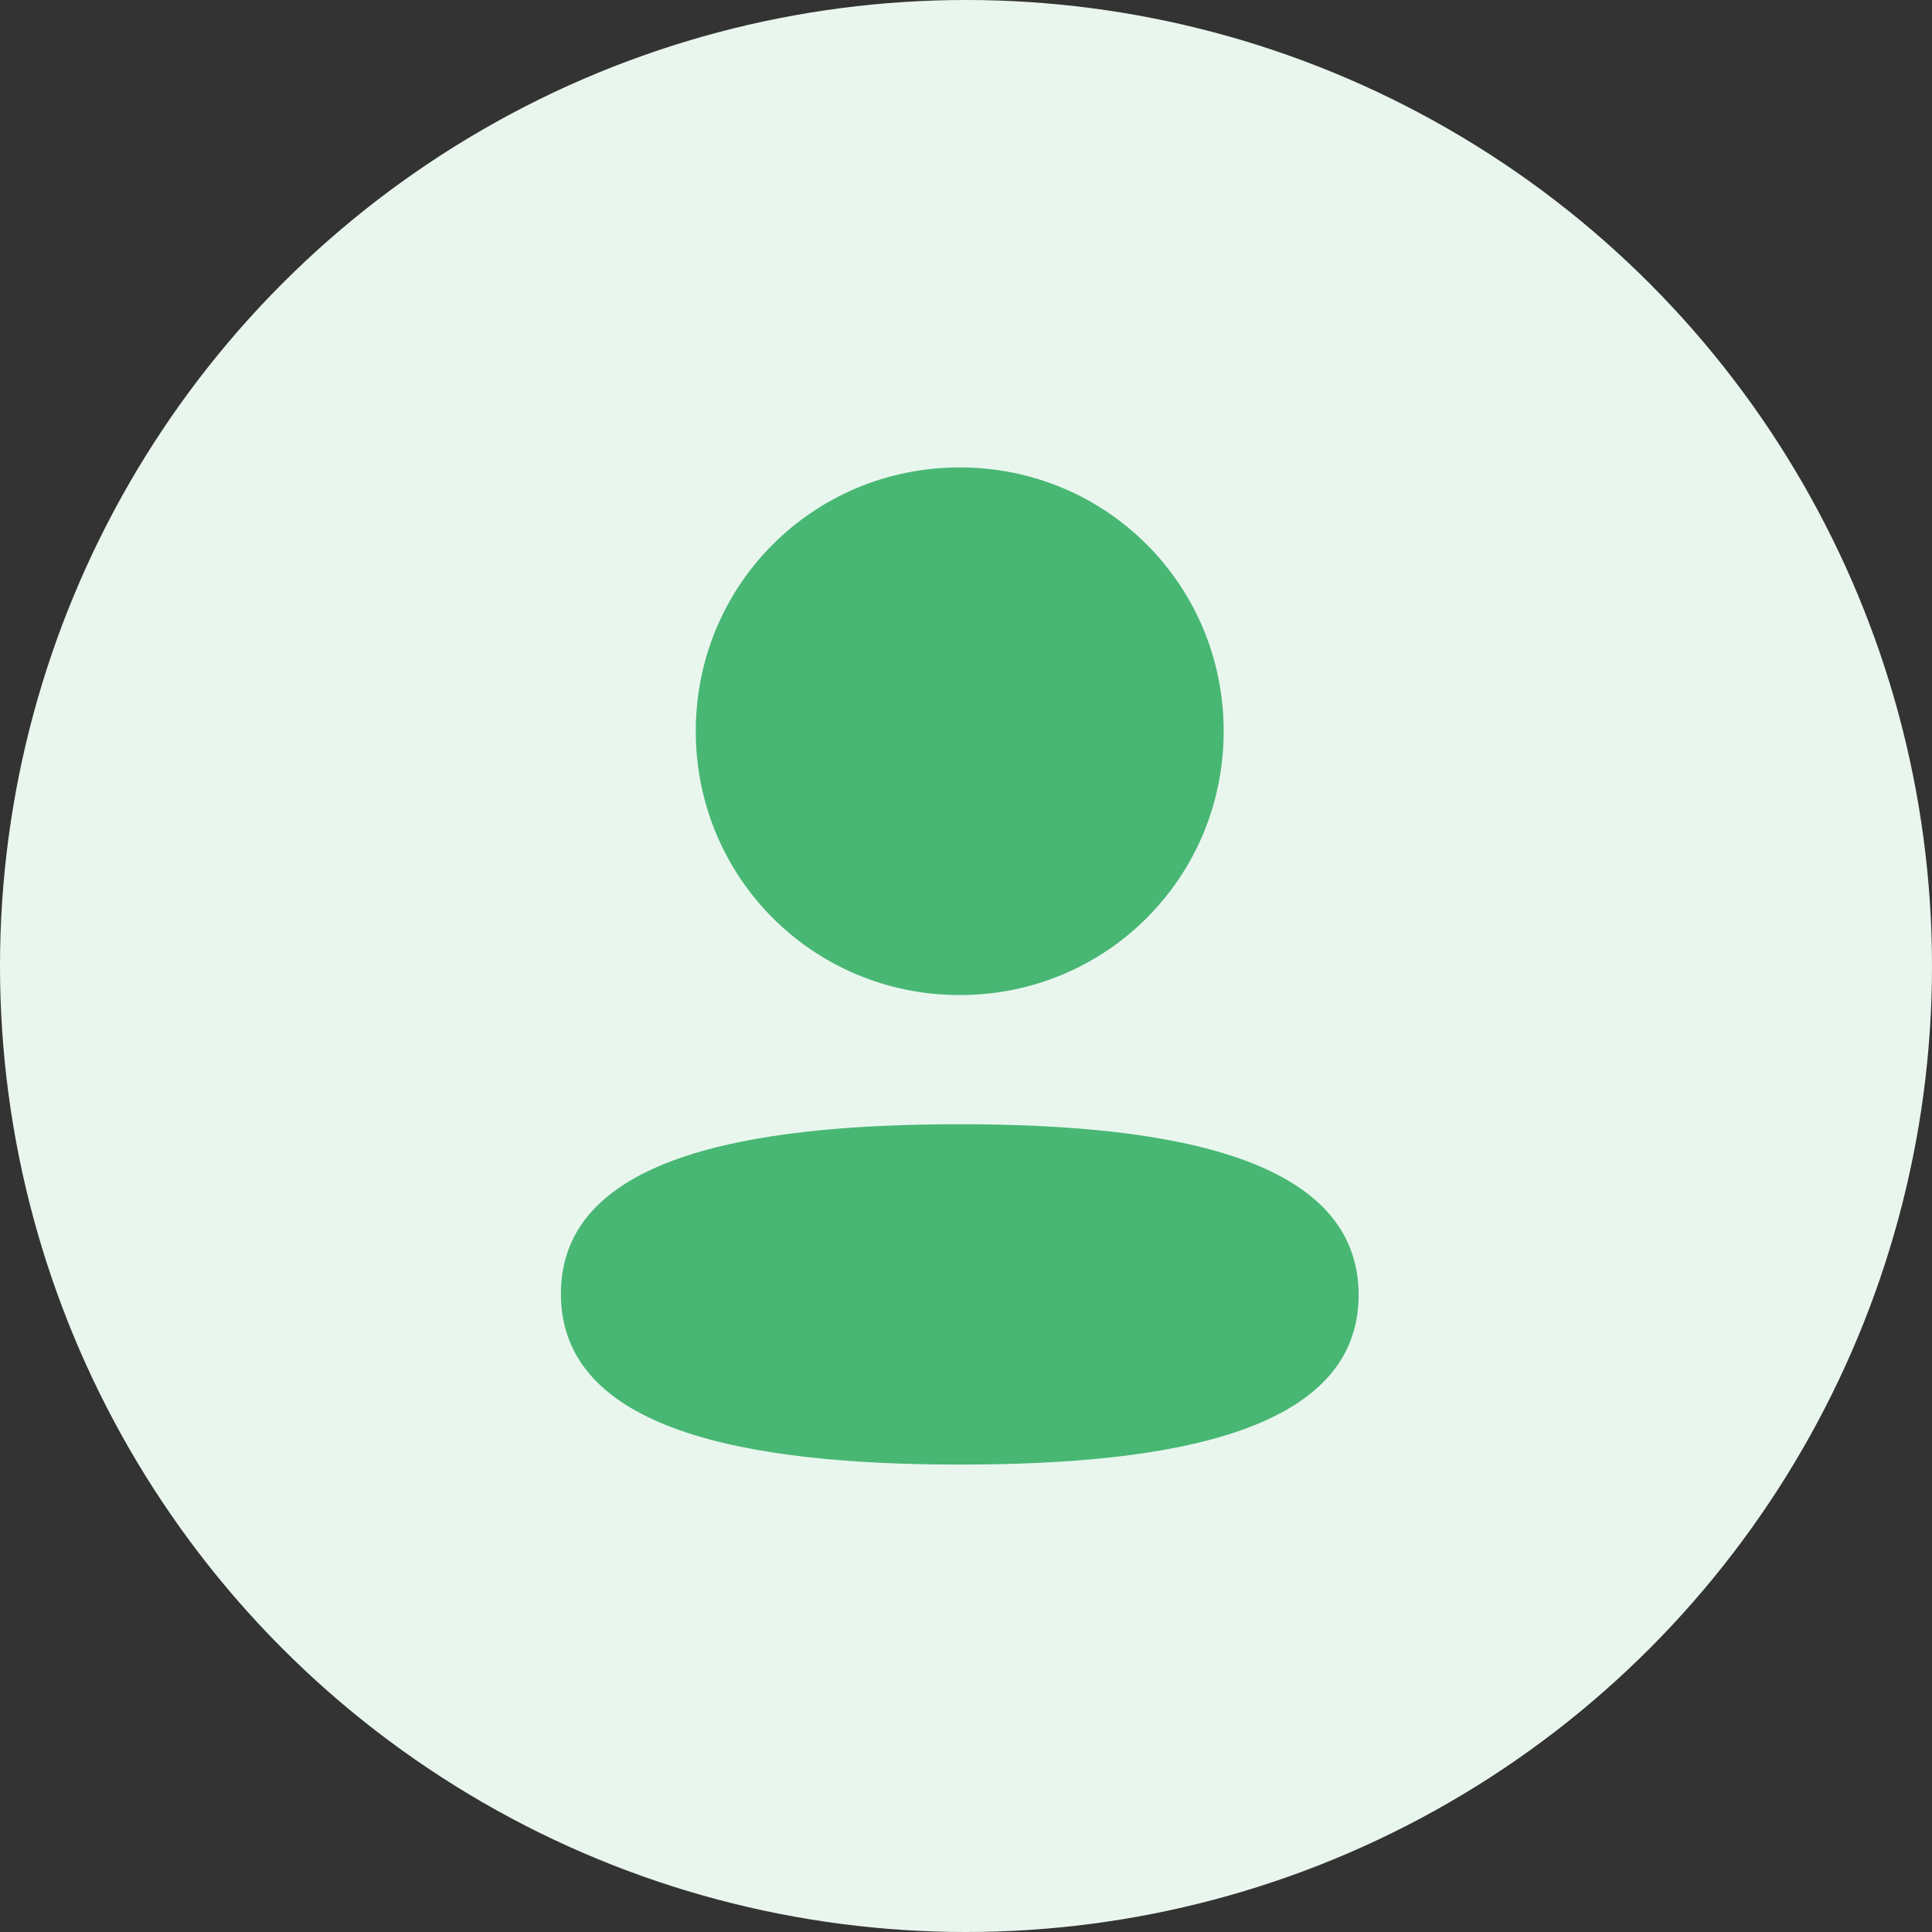 <svg xmlns="http://www.w3.org/2000/svg" width="62" height="62" viewBox="0 0 62 62" fill="none">
  <rect x="0" y="0" width="62" height="62" fill="#333333" stroke="none"/>
  <circle cx="31" cy="31" r="31" fill="#E9F6EE"/>
  <path fill-rule="evenodd" clip-rule="evenodd" d="M39.269 23.466C39.269 28.165 35.501 31.933 30.799 31.933C26.098 31.933 22.328 28.165 22.328 23.466C22.328 18.766 26.098 15 30.799 15C35.501 15 39.269 18.766 39.269 23.466ZM30.8 47C23.86 47 18 45.872 18 41.52C18 37.166 23.897 36.078 30.8 36.078C37.742 36.078 43.6 37.206 43.6 41.558C43.6 45.912 37.703 47 30.8 47Z" fill="#48B774"/>
</svg>
